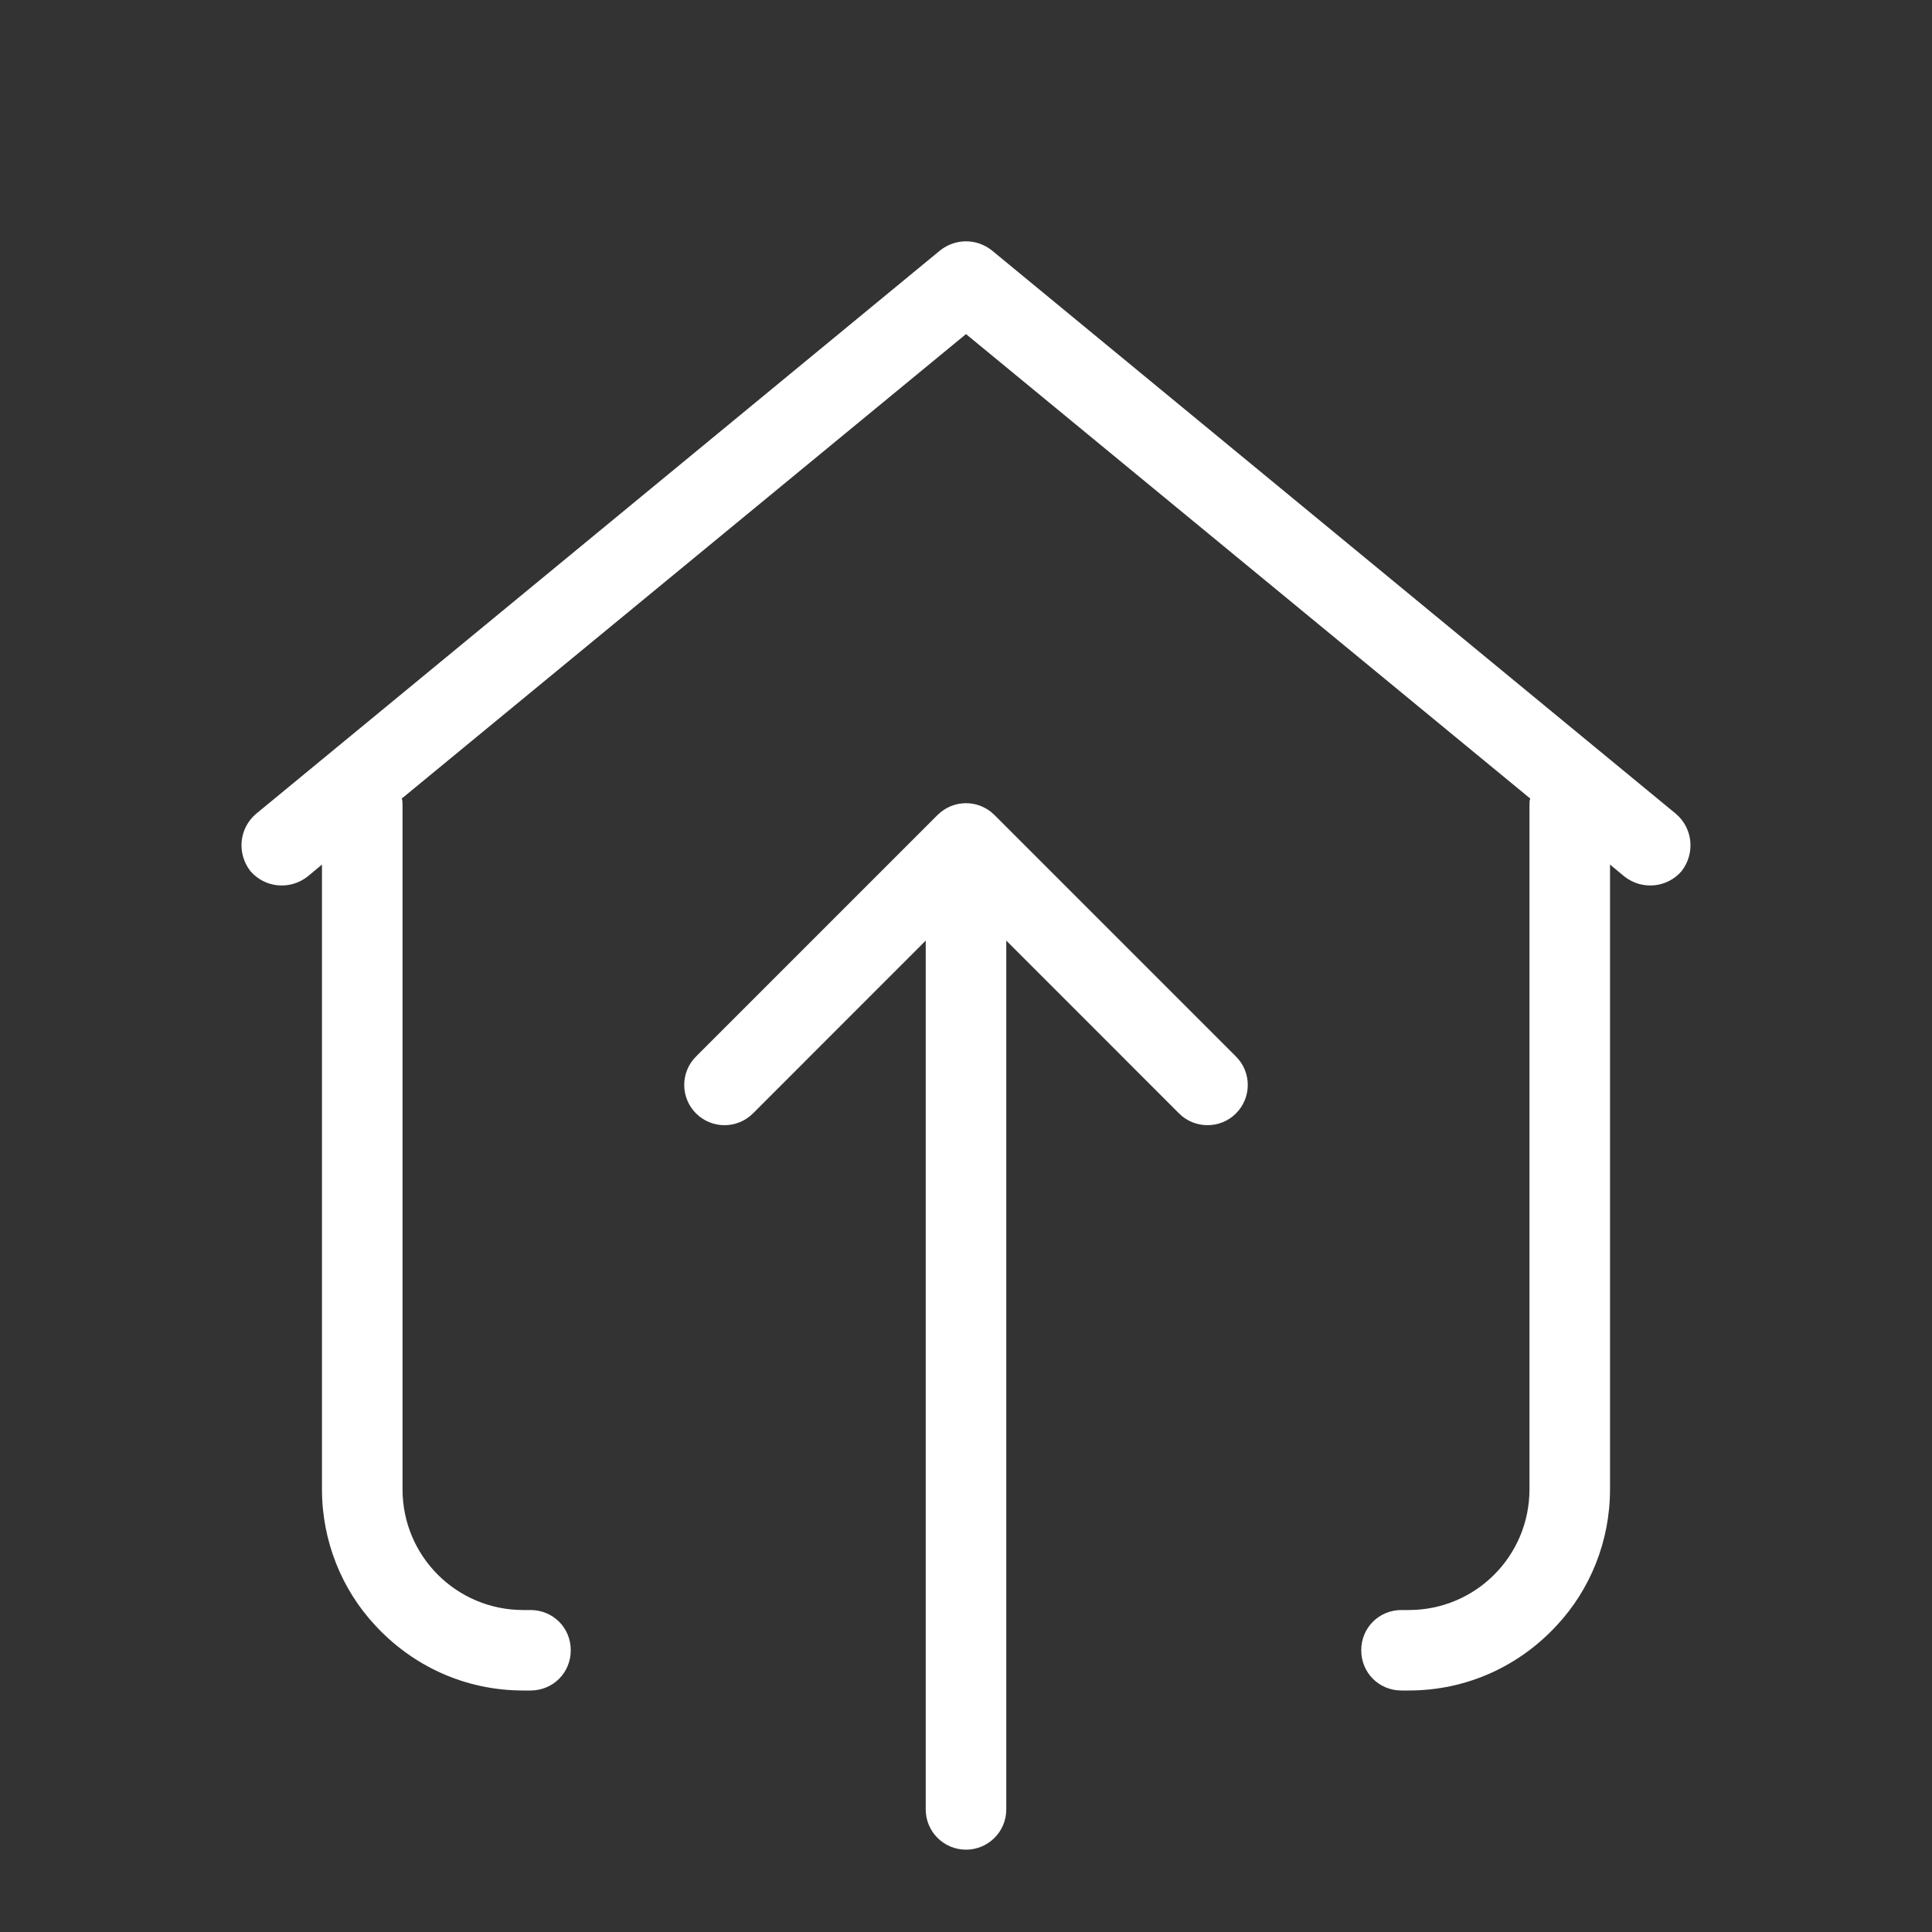 <?xml version="1.0" encoding="UTF-8"?> <svg xmlns="http://www.w3.org/2000/svg" width="26" height="26" viewBox="0 0 26 26" fill="none"><rect x="0" y="0" width="26" height="26" fill="#333333" stroke="none"/><path fill-rule="evenodd" clip-rule="evenodd" d="M21.862 11.797C22.1 11.982 22.436 11.949 22.631 11.722C22.815 11.483 22.782 11.148 22.555 10.953L13.347 3.369C13.141 3.207 12.859 3.207 12.653 3.369L3.445 10.953C3.217 11.148 3.185 11.483 3.369 11.722C3.564 11.949 3.9 11.982 4.138 11.797L4.333 11.635V20.042C4.333 20.746 4.604 21.396 5.048 21.872C5.547 22.414 6.251 22.75 7.042 22.75H7.139C7.442 22.75 7.681 22.512 7.681 22.208C7.681 21.905 7.442 21.667 7.139 21.667H7.042C6.142 21.667 5.417 20.941 5.417 20.042V10.833C5.417 10.801 5.417 10.768 5.406 10.747L13 4.496L20.594 10.747C20.583 10.768 20.583 10.801 20.583 10.833V20.042C20.583 20.941 19.858 21.667 18.958 21.667H18.861C18.558 21.667 18.319 21.905 18.319 22.208C18.319 22.512 18.558 22.75 18.861 22.75H18.958C19.749 22.75 20.453 22.414 20.952 21.872C21.396 21.396 21.667 20.746 21.667 20.042V11.635L21.862 11.797ZM10.133 14.984L12.458 12.658V24.351C12.458 24.65 12.701 24.892 13 24.892C13.299 24.892 13.542 24.65 13.542 24.351V12.658L15.867 14.984C16.078 15.195 16.422 15.195 16.633 14.984C16.845 14.772 16.845 14.429 16.633 14.218L13.383 10.968C13.171 10.756 12.829 10.756 12.617 10.968L9.367 14.218C9.155 14.429 9.155 14.772 9.367 14.984C9.579 15.195 9.921 15.195 10.133 14.984Z" fill="white"></path></svg> 